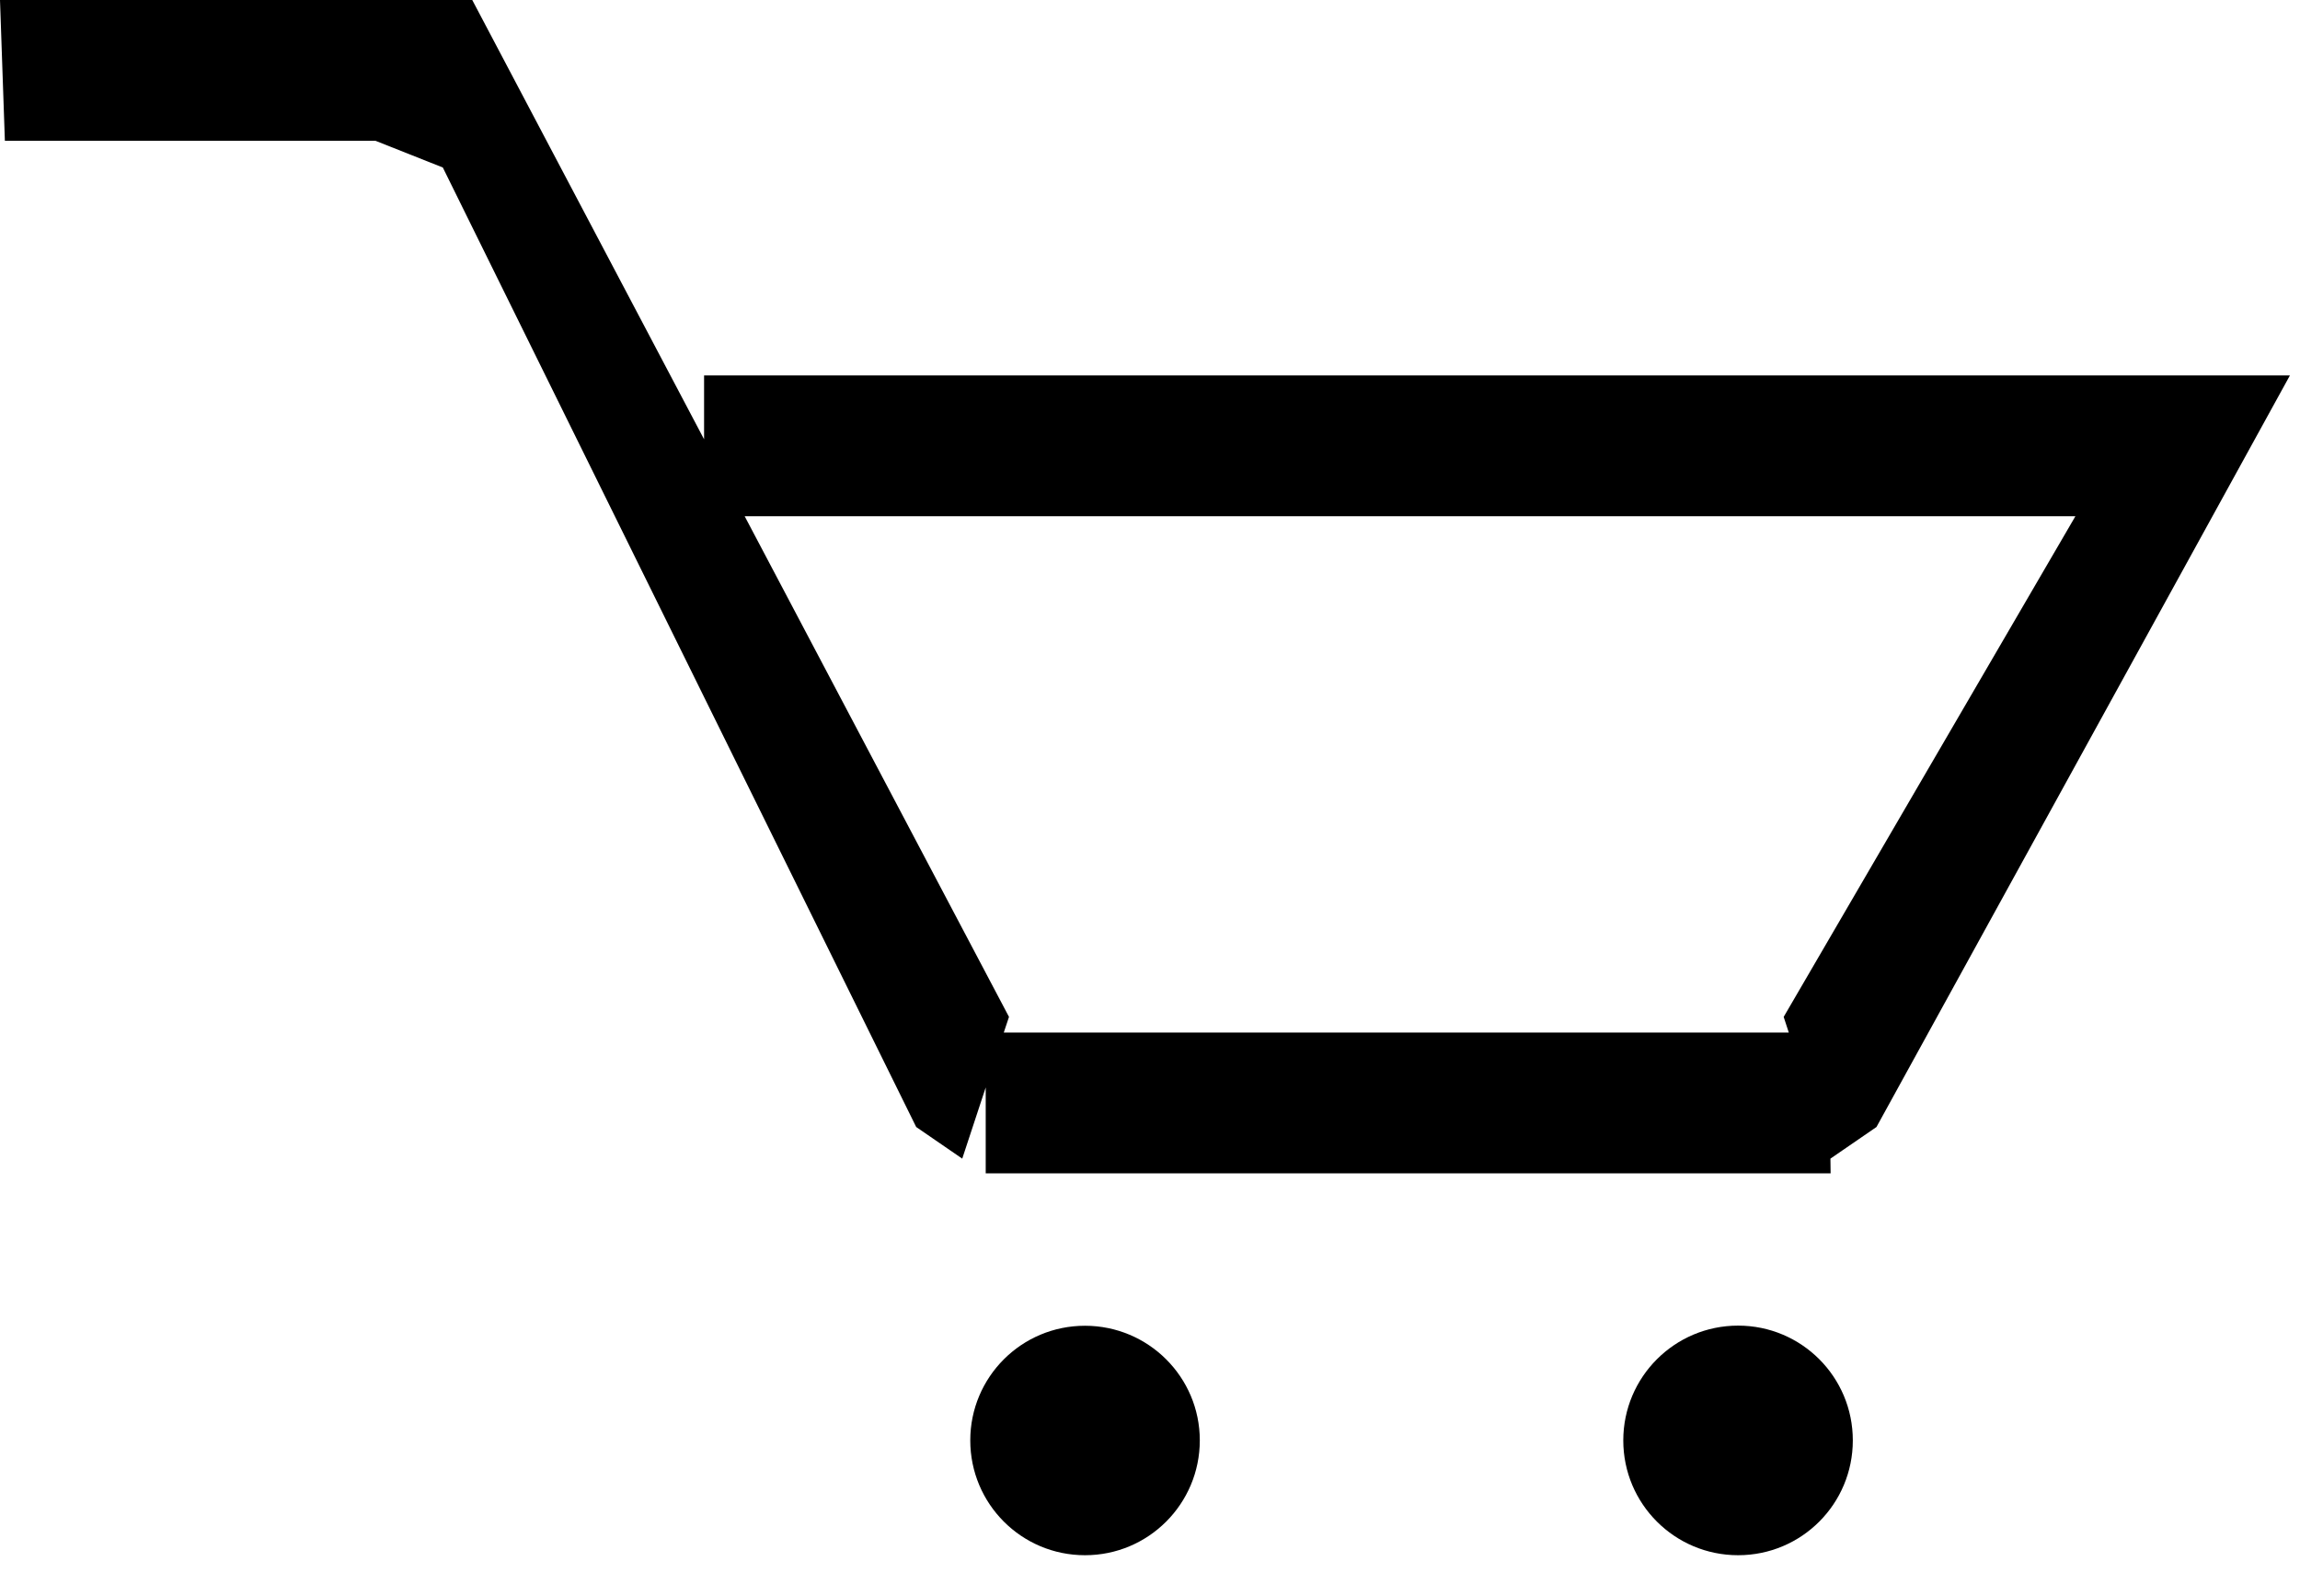 <?xml version="1.0" encoding="utf-8"?>
<!-- Generator: Adobe Illustrator 14.0.0, SVG Export Plug-In  -->
<!DOCTYPE svg PUBLIC "-//W3C//DTD SVG 1.1//EN" "http://www.w3.org/Graphics/SVG/1.1/DTD/svg11.dtd">
<svg version="1.1"
	 xmlns="http://www.w3.org/2000/svg" xmlns:xlink="http://www.w3.org/1999/xlink" xmlns:a="http://ns.adobe.com/AdobeSVGViewerExtensions/3.0/"
	 x="0px" y="0px" width="49px" height="34px" viewBox="0 0 49 34" enable-background="new 0 0 49 34" xml:space="preserve">
<defs>
</defs>
<path fill="#000" fill-rule="evenodd" clip-rule="evenodd" d="M37.029,28.245c-1.352,0-2.446,1.096-2.446,2.446c0,1.352,1.095,2.446,2.446,2.446
	c1.354,0,2.444-1.095,2.444-2.446C39.474,29.341,38.383,28.245,37.029,28.245z M25.561,30.69c0-1.348-1.095-2.442-2.446-2.442
	c-1.354,0-2.444,1.095-2.444,2.442c0,1.352,1.091,2.447,2.444,2.447C24.466,33.138,25.561,32.042,25.561,30.69z M15,9.36L10.061,0H0
	l0.104,3H8l1.434,0.569l10.085,20.444l0.981,0.674L21,23.17V25h18l-0.004-0.313l0.981-0.674L48.785,8h-2.84h0.02H15V9.36z
	 M21.496,21.667L15.865,11h28.35L38,21.667L38.109,22H21.385L21.496,21.667z"/>
</svg>
